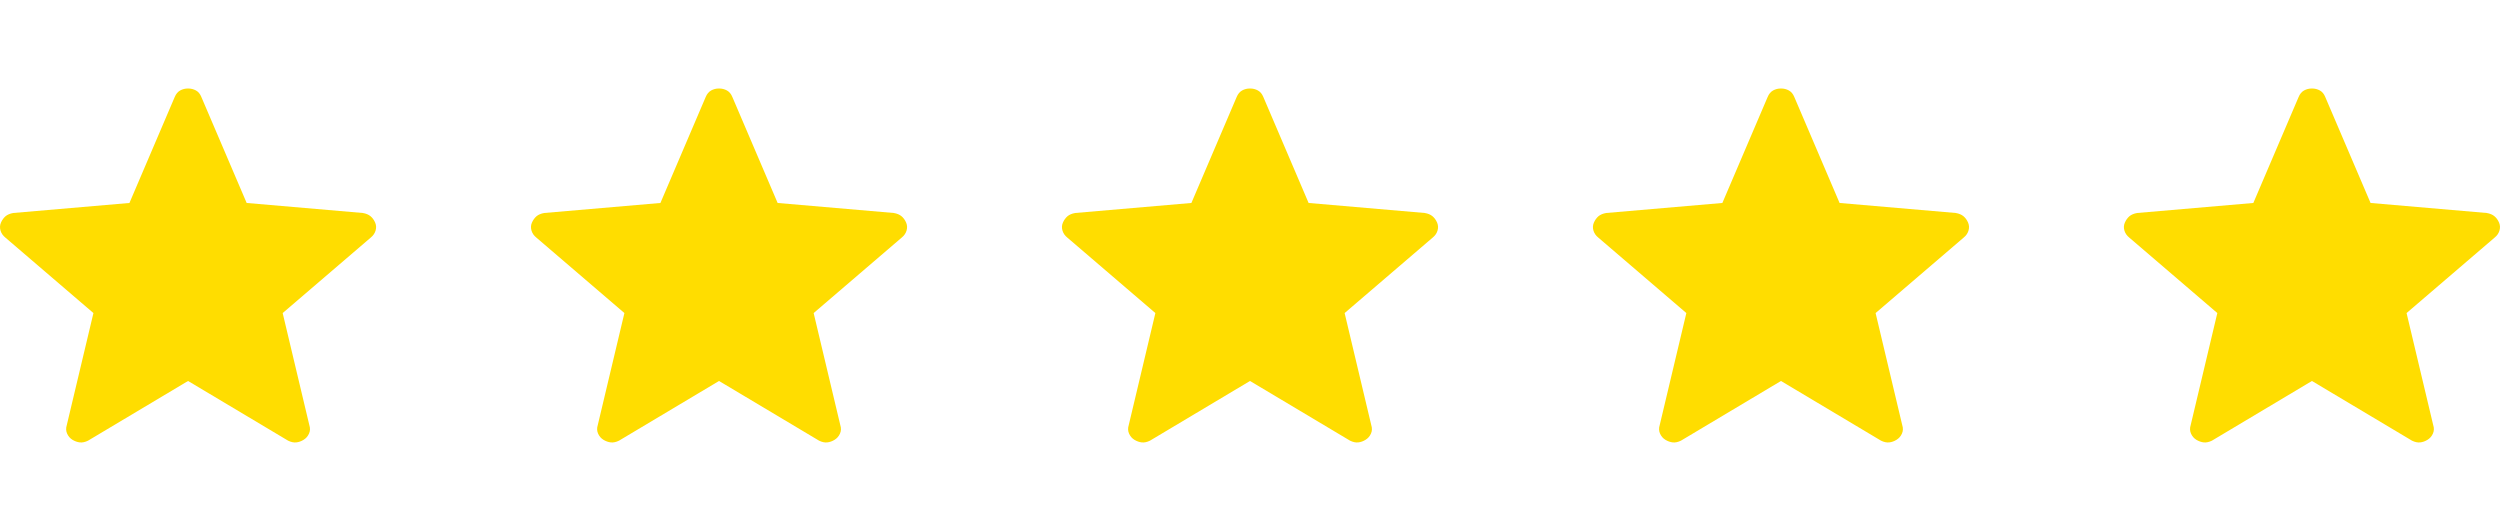 <svg width="113" height="24" viewBox="0 0 113 24" fill="none" xmlns="http://www.w3.org/2000/svg">
<path d="M8.5 17.22L3.979 19.918C3.846 19.983 3.723 20.009 3.609 19.997C3.496 19.984 3.386 19.945 3.279 19.881C3.171 19.816 3.09 19.723 3.035 19.603C2.98 19.483 2.975 19.352 3.02 19.21L4.223 14.15L0.244 10.74C0.132 10.65 0.058 10.542 0.022 10.417C-0.014 10.291 -0.006 10.171 0.046 10.056C0.097 9.941 0.166 9.847 0.251 9.773C0.337 9.701 0.454 9.653 0.6 9.627L5.851 9.174L7.898 4.383C7.955 4.247 8.036 4.15 8.142 4.09C8.249 4.03 8.368 4 8.5 4C8.632 4 8.751 4.03 8.859 4.09C8.966 4.15 9.047 4.247 9.101 4.383L11.149 9.174L16.399 9.627C16.546 9.652 16.662 9.701 16.749 9.774C16.835 9.846 16.904 9.94 16.955 10.056C17.006 10.171 17.014 10.291 16.978 10.417C16.942 10.542 16.868 10.65 16.756 10.74L12.777 14.15L13.98 19.21C14.027 19.351 14.022 19.481 13.966 19.602C13.911 19.723 13.829 19.815 13.721 19.88C13.615 19.946 13.505 19.985 13.391 19.997C13.278 20.009 13.155 19.983 13.022 19.918L8.5 17.22Z" fill="#FFDD00"/>
<path d="M32.5 17.22L27.979 19.918C27.846 19.983 27.723 20.009 27.609 19.997C27.496 19.984 27.386 19.945 27.279 19.881C27.171 19.816 27.09 19.723 27.035 19.603C26.98 19.483 26.975 19.352 27.02 19.21L28.223 14.15L24.244 10.74C24.131 10.65 24.058 10.542 24.022 10.417C23.986 10.291 23.994 10.171 24.046 10.056C24.097 9.941 24.166 9.847 24.251 9.773C24.337 9.701 24.454 9.653 24.6 9.627L29.851 9.174L31.898 4.383C31.955 4.247 32.036 4.15 32.142 4.09C32.249 4.03 32.368 4 32.5 4C32.632 4 32.752 4.03 32.859 4.09C32.966 4.15 33.047 4.247 33.102 4.383L35.149 9.174L40.399 9.627C40.546 9.652 40.662 9.701 40.749 9.774C40.835 9.846 40.904 9.94 40.955 10.056C41.006 10.171 41.014 10.291 40.978 10.417C40.942 10.542 40.868 10.65 40.756 10.74L36.777 14.15L37.98 19.21C38.026 19.351 38.022 19.481 37.966 19.602C37.911 19.723 37.829 19.815 37.721 19.88C37.615 19.946 37.505 19.985 37.391 19.997C37.278 20.009 37.155 19.983 37.022 19.918L32.5 17.22Z" fill="#FFDD00"/>
<path d="M56.5 17.22L51.979 19.918C51.846 19.983 51.723 20.009 51.609 19.997C51.496 19.984 51.386 19.945 51.279 19.881C51.171 19.816 51.09 19.723 51.035 19.603C50.98 19.483 50.975 19.352 51.02 19.21L52.223 14.15L48.244 10.74C48.132 10.65 48.058 10.542 48.022 10.417C47.986 10.291 47.994 10.171 48.046 10.056C48.097 9.941 48.166 9.847 48.251 9.773C48.337 9.701 48.454 9.653 48.6 9.627L53.851 9.174L55.898 4.383C55.955 4.247 56.036 4.15 56.142 4.09C56.249 4.03 56.368 4 56.5 4C56.632 4 56.752 4.03 56.859 4.09C56.966 4.15 57.047 4.247 57.102 4.383L59.149 9.174L64.399 9.627C64.546 9.652 64.662 9.701 64.749 9.774C64.835 9.846 64.904 9.94 64.955 10.056C65.006 10.171 65.014 10.291 64.978 10.417C64.942 10.542 64.868 10.65 64.756 10.74L60.777 14.15L61.98 19.21C62.026 19.351 62.022 19.481 61.966 19.602C61.911 19.723 61.829 19.815 61.721 19.88C61.615 19.946 61.505 19.985 61.391 19.997C61.278 20.009 61.155 19.983 61.022 19.918L56.5 17.22Z" fill="#FFDD00"/>
<path d="M80.5 17.22L75.979 19.918C75.846 19.983 75.723 20.009 75.609 19.997C75.496 19.984 75.386 19.945 75.279 19.881C75.171 19.816 75.09 19.723 75.035 19.603C74.98 19.483 74.975 19.352 75.02 19.21L76.223 14.15L72.244 10.74C72.132 10.65 72.058 10.542 72.022 10.417C71.986 10.291 71.994 10.171 72.046 10.056C72.097 9.941 72.166 9.847 72.251 9.773C72.338 9.701 72.454 9.653 72.6 9.627L77.851 9.174L79.898 4.383C79.955 4.247 80.036 4.15 80.142 4.09C80.249 4.03 80.368 4 80.5 4C80.632 4 80.751 4.03 80.859 4.09C80.966 4.15 81.047 4.247 81.102 4.383L83.149 9.174L88.399 9.627C88.546 9.652 88.662 9.701 88.749 9.774C88.835 9.846 88.904 9.94 88.955 10.056C89.006 10.171 89.014 10.291 88.978 10.417C88.942 10.542 88.868 10.65 88.756 10.74L84.777 14.15L85.98 19.21C86.026 19.351 86.022 19.481 85.966 19.602C85.911 19.723 85.829 19.815 85.721 19.88C85.615 19.946 85.505 19.985 85.391 19.997C85.278 20.009 85.155 19.983 85.022 19.918L80.5 17.22Z" fill="#FFDD00"/>
<path d="M104.5 17.22L99.979 19.918C99.846 19.983 99.723 20.009 99.609 19.997C99.496 19.984 99.386 19.945 99.279 19.881C99.171 19.816 99.09 19.723 99.035 19.603C98.98 19.483 98.975 19.352 99.02 19.21L100.223 14.15L96.244 10.74C96.132 10.65 96.058 10.542 96.022 10.417C95.986 10.291 95.994 10.171 96.046 10.056C96.097 9.941 96.166 9.847 96.251 9.773C96.338 9.701 96.454 9.653 96.6 9.627L101.851 9.174L103.898 4.383C103.955 4.247 104.036 4.15 104.142 4.09C104.249 4.03 104.368 4 104.5 4C104.632 4 104.751 4.03 104.859 4.09C104.966 4.15 105.047 4.247 105.101 4.383L107.149 9.174L112.399 9.627C112.546 9.652 112.662 9.701 112.749 9.774C112.835 9.846 112.904 9.94 112.955 10.056C113.006 10.171 113.014 10.291 112.978 10.417C112.942 10.542 112.868 10.65 112.756 10.74L108.777 14.15L109.98 19.21C110.026 19.351 110.022 19.481 109.966 19.602C109.911 19.723 109.829 19.815 109.721 19.88C109.615 19.946 109.505 19.985 109.391 19.997C109.278 20.009 109.155 19.983 109.022 19.918L104.5 17.22Z" fill="#FFDD00"/>
</svg>
